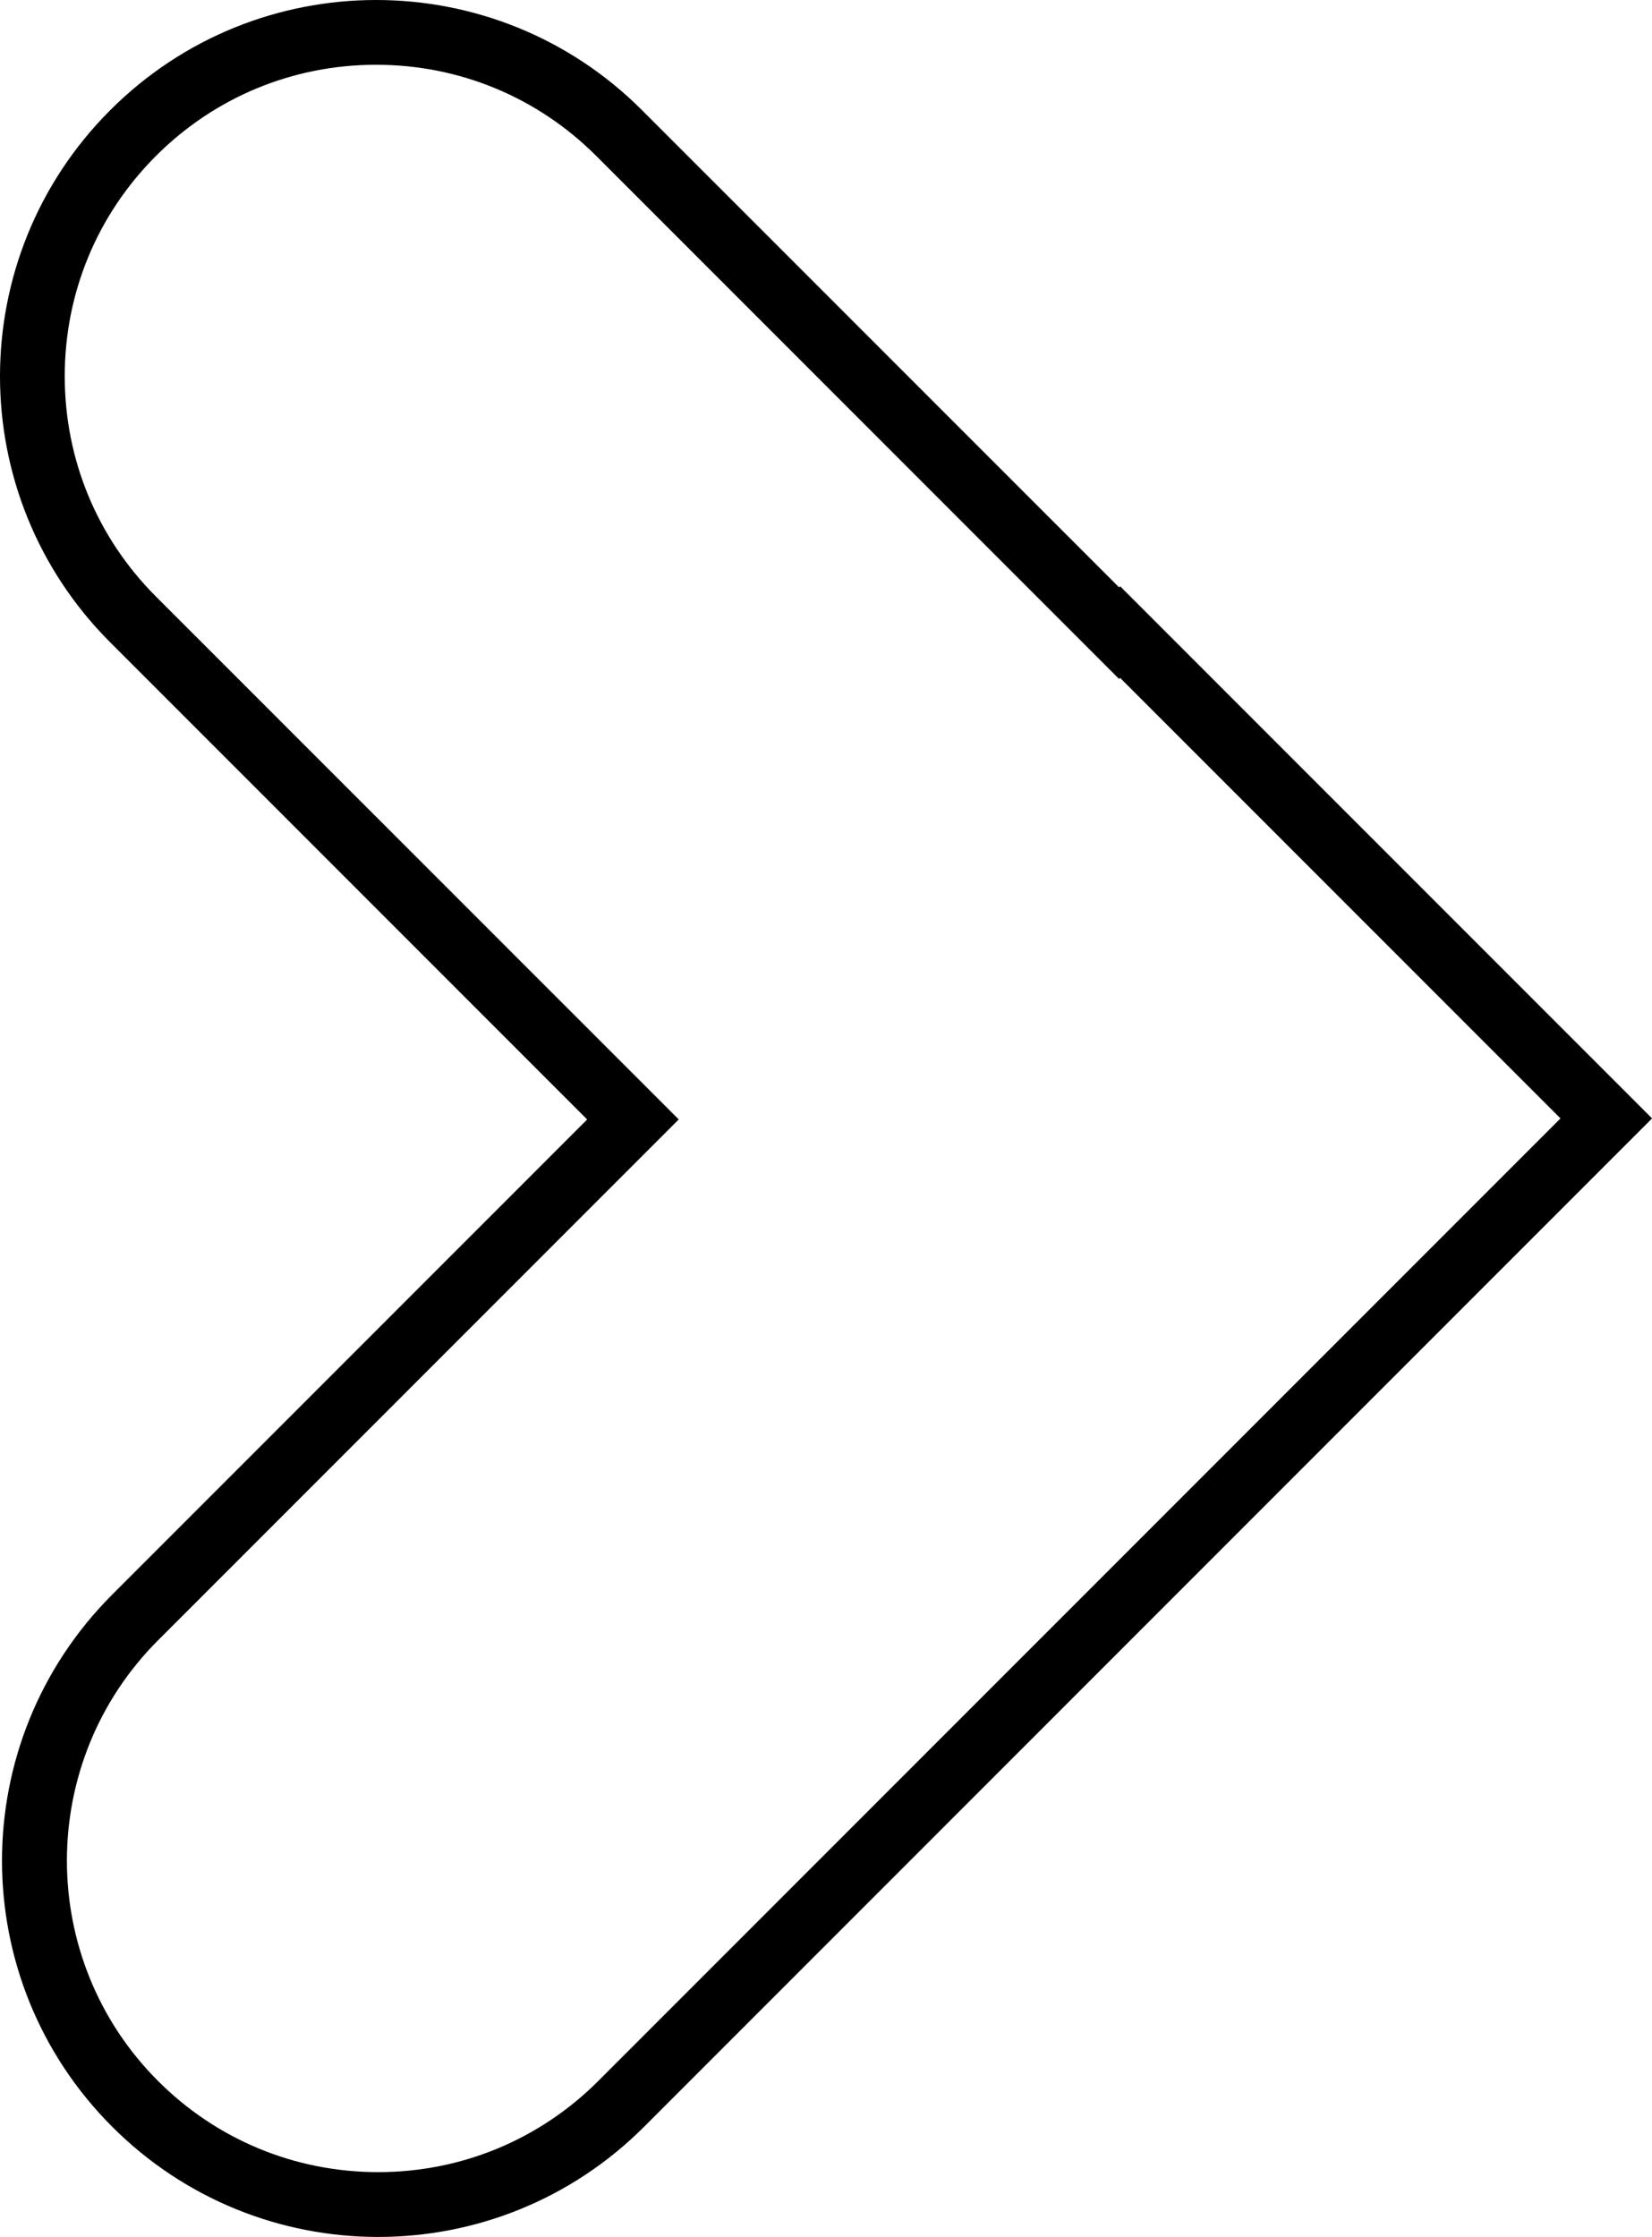 <?xml version="1.0" encoding="UTF-8"?><svg id="Layer_2" xmlns="http://www.w3.org/2000/svg" viewBox="0 0 280.68 379.92"><g id="Layer_1-2"><path d="M63.9,11c14.13,0,27.42,5.5,37.41,15.49l81.04,81.04,7.78,7.78.18-.18,74.82,74.82-163.47,163.47c-9.99,9.99-23.28,15.49-37.41,15.49s-27.42-5.5-37.41-15.49c-20.63-20.63-20.63-54.19,0-74.82l80.7-80.7,7.78-7.78-7.78-7.78L26.49,101.31c-9.99-9.99-15.49-23.28-15.49-37.41s5.5-27.42,15.49-37.41c9.99-9.99,23.28-15.49,37.41-15.49M63.9,0C47.55,0,31.19,6.24,18.72,18.72h0c-24.96,24.96-24.96,65.42,0,90.37l81.04,81.04-80.7,80.7c-24.96,24.96-24.96,65.42,0,90.37h0c12.48,12.48,28.83,18.72,45.19,18.72s32.71-6.24,45.19-18.72l171.25-171.25-90.37-90.37-.18.18L109.09,18.72C96.61,6.24,80.26,0,63.9,0h0Z"/></g></svg>